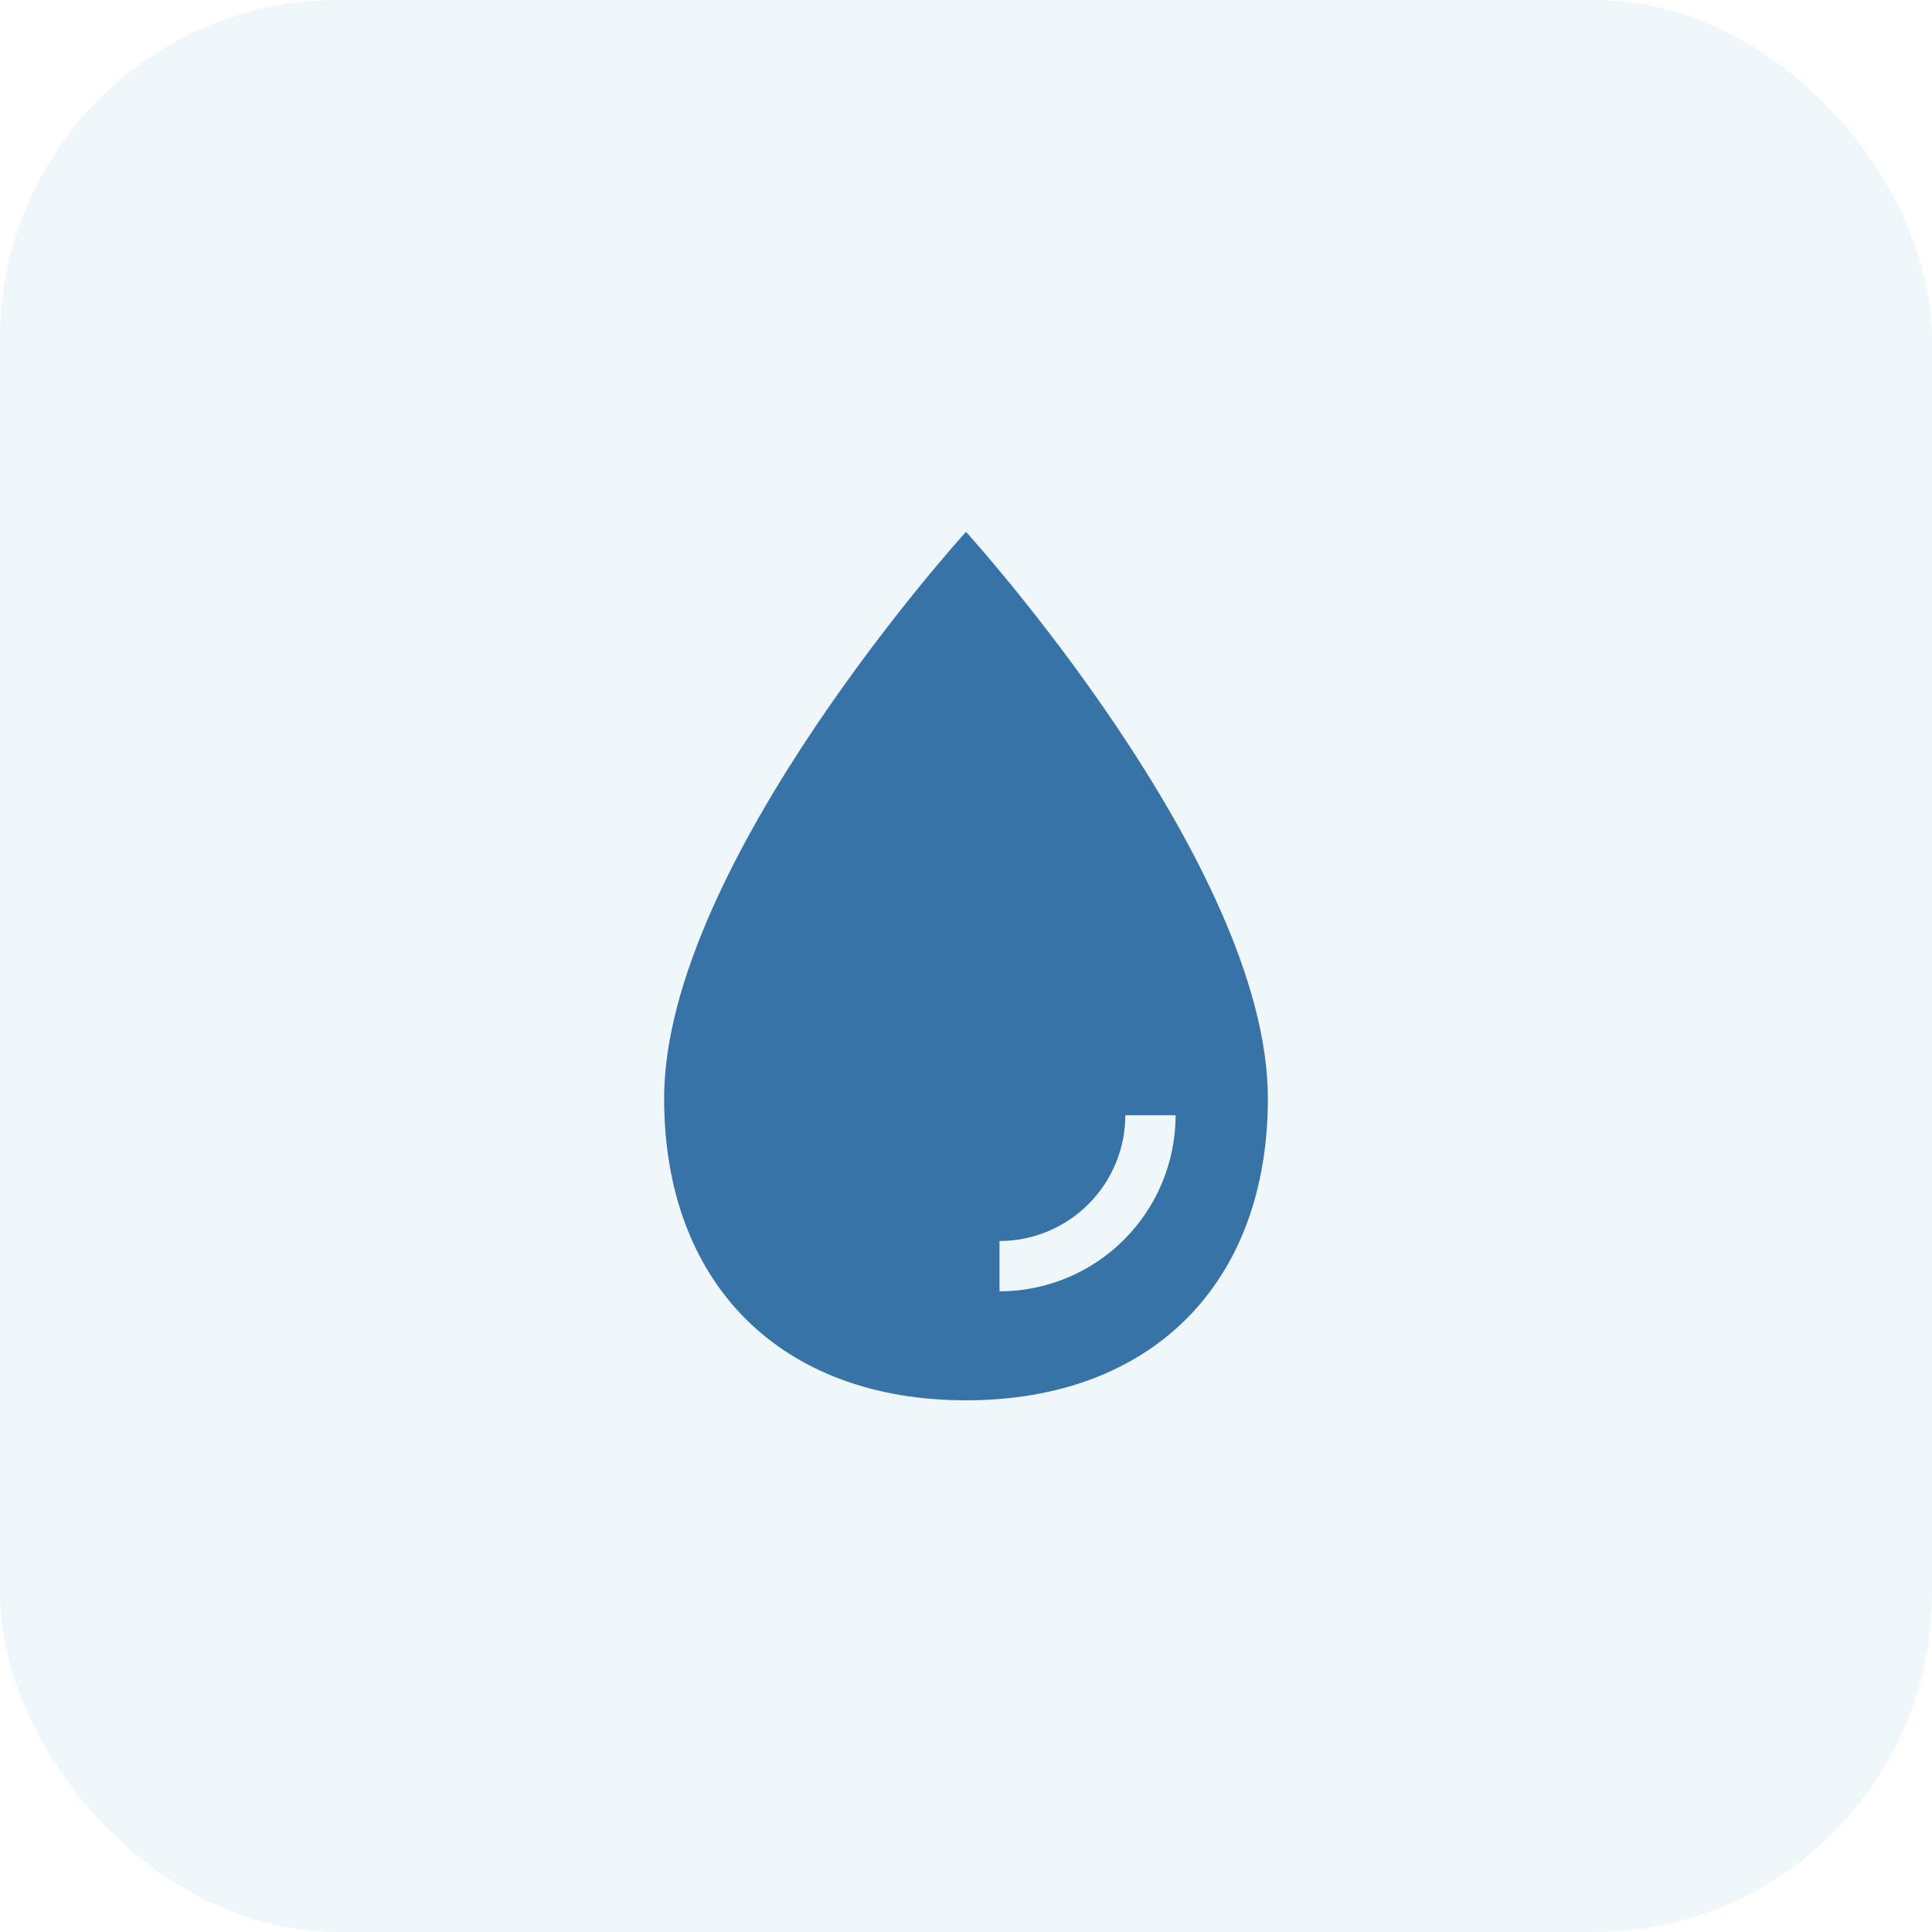<?xml version="1.0" encoding="UTF-8"?> <svg xmlns="http://www.w3.org/2000/svg" width="40" height="40" viewBox="0 0 40 40" fill="none"><rect width="40" height="40" rx="7" fill="#037FC4" fill-opacity="0.06"></rect><path d="M20 11.011C20 11.011 13.75 17.881 13.75 22.742C13.75 26.578 16.165 28.992 20 28.992C23.835 28.992 26.25 26.578 26.25 22.742C26.25 17.881 20 11.011 20 11.011ZM20.694 26.736V25.694C21.385 25.693 22.047 25.419 22.535 24.93C23.023 24.442 23.298 23.78 23.299 23.09H24.34C24.339 24.056 23.955 24.983 23.271 25.667C22.588 26.35 21.661 26.735 20.694 26.736Z" fill="#3773A6"></path></svg> 